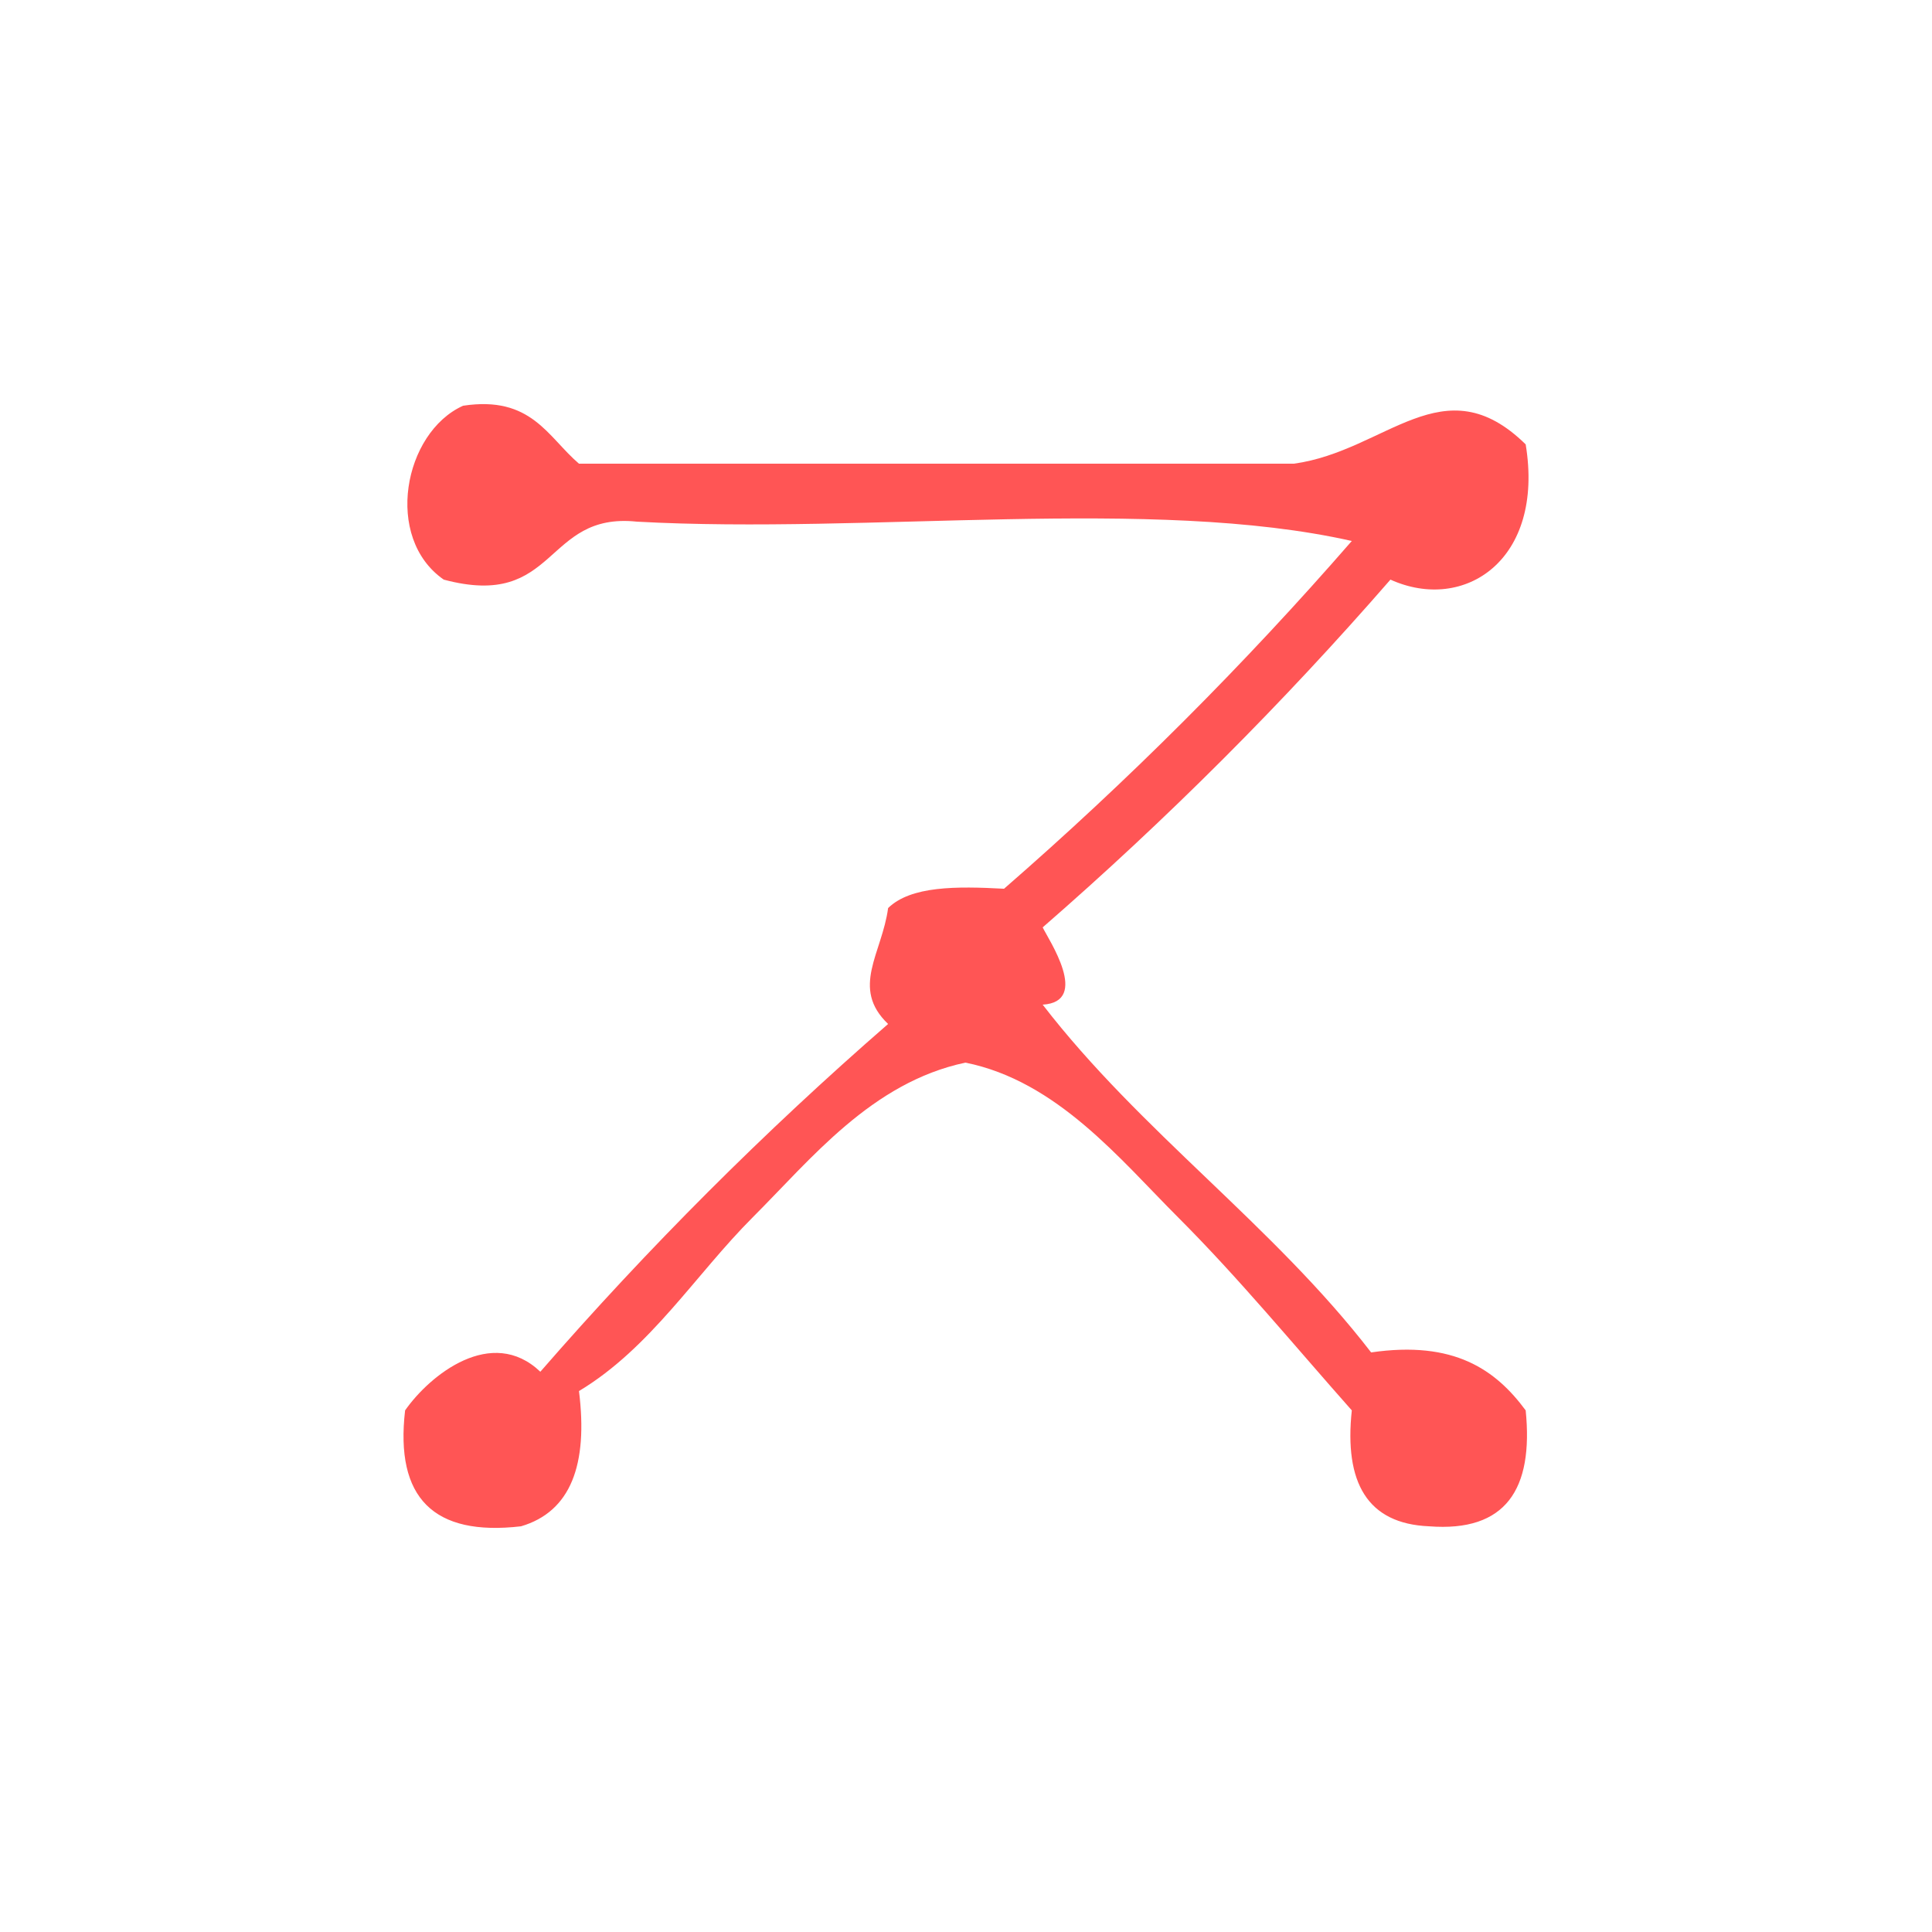 <?xml version="1.0" encoding="UTF-8" standalone="no"?>
<!-- Generator: Adobe Illustrator 15.0.0, SVG Export Plug-In . SVG Version: 6.00 Build 0)  -->

<svg
   xmlns:dc="http://purl.org/dc/elements/1.1/"
   xmlns:cc="http://creativecommons.org/ns#"
   xmlns:rdf="http://www.w3.org/1999/02/22-rdf-syntax-ns#"
   xmlns:svg="http://www.w3.org/2000/svg"
   xmlns="http://www.w3.org/2000/svg"
   xmlns:sodipodi="http://sodipodi.sourceforge.net/DTD/sodipodi-0.dtd"
   xmlns:inkscape="http://www.inkscape.org/namespaces/inkscape"
   version="1.1"
   id="Calque_1"
   x="0px"
   y="0px"
   width="100px"
   height="100px"
   viewBox="0 0 100 100"
   style="enable-background:new 0 0 100 100;"
   xml:space="preserve"
   sodipodi:docname="unideo-04-nerve.svg"
   inkscape:version="0.92.1 r15371"><defs
   id="defs13" /><sodipodi:namedview
   pagecolor="#ffffff"
   bordercolor="#666666"
   borderopacity="1"
   objecttolerance="10"
   gridtolerance="10"
   guidetolerance="10"
   inkscape:pageopacity="0"
   inkscape:pageshadow="2"
   inkscape:window-width="640"
   inkscape:window-height="480"
   id="namedview11"
   showgrid="false"
   inkscape:zoom="2.36"
   inkscape:cx="50"
   inkscape:cy="50"
   inkscape:window-x="0"
   inkscape:window-y="0"
   inkscape:window-maximized="0"
   inkscape:current-layer="Calque_1" />
<g
   id="g8"
   style="fill:#ff5555">
	<g
   id="g6"
   style="fill:#ff5555">
		<g
   id="g4"
   style="fill:#ff5555">
			<path
   d="M78.969,23.001c0.986,5.982-3.174,8.732-7,7c-5.584,6.417-11.584,12.417-18,18c0.291,0.614,2.486,3.851,0,4     c5.077,6.588,11.922,11.412,17,18c4.293-0.626,6.441,0.892,8,3c0.411,4.079-1.024,6.31-5,6c-3.201-0.133-4.399-2.268-4-6     c-2.977-3.357-5.834-6.833-9-10c-2.981-2.98-6.26-7.049-11.001-8c-4.851,1.031-7.975,4.977-11,8c-2.978,2.979-5.292,6.771-9,9     c0.476,3.809-0.424,6.242-3,7c-4.528,0.529-6.528-1.471-6-6c1.286-1.838,4.481-4.399,7-2c5.583-6.417,11.583-12.417,18-18     c-1.958-1.868-0.309-3.662,0-6c1.183-1.15,3.535-1.132,6.001-1c6.416-5.583,12.416-11.583,18-18     c-10.339-2.328-24.998-0.337-37.001-1c-4.842-0.508-4.084,4.583-10,3c-3.112-2.158-2.079-7.609,1-9c3.538-0.537,4.382,1.618,6,3     c12.333,0,24.667,0,37.001,0C71.76,23.343,74.713,18.824,78.969,23.001z"
   id="path2"
   style="fill:#ff5555" />
		</g>
	</g>
</g>
</svg>